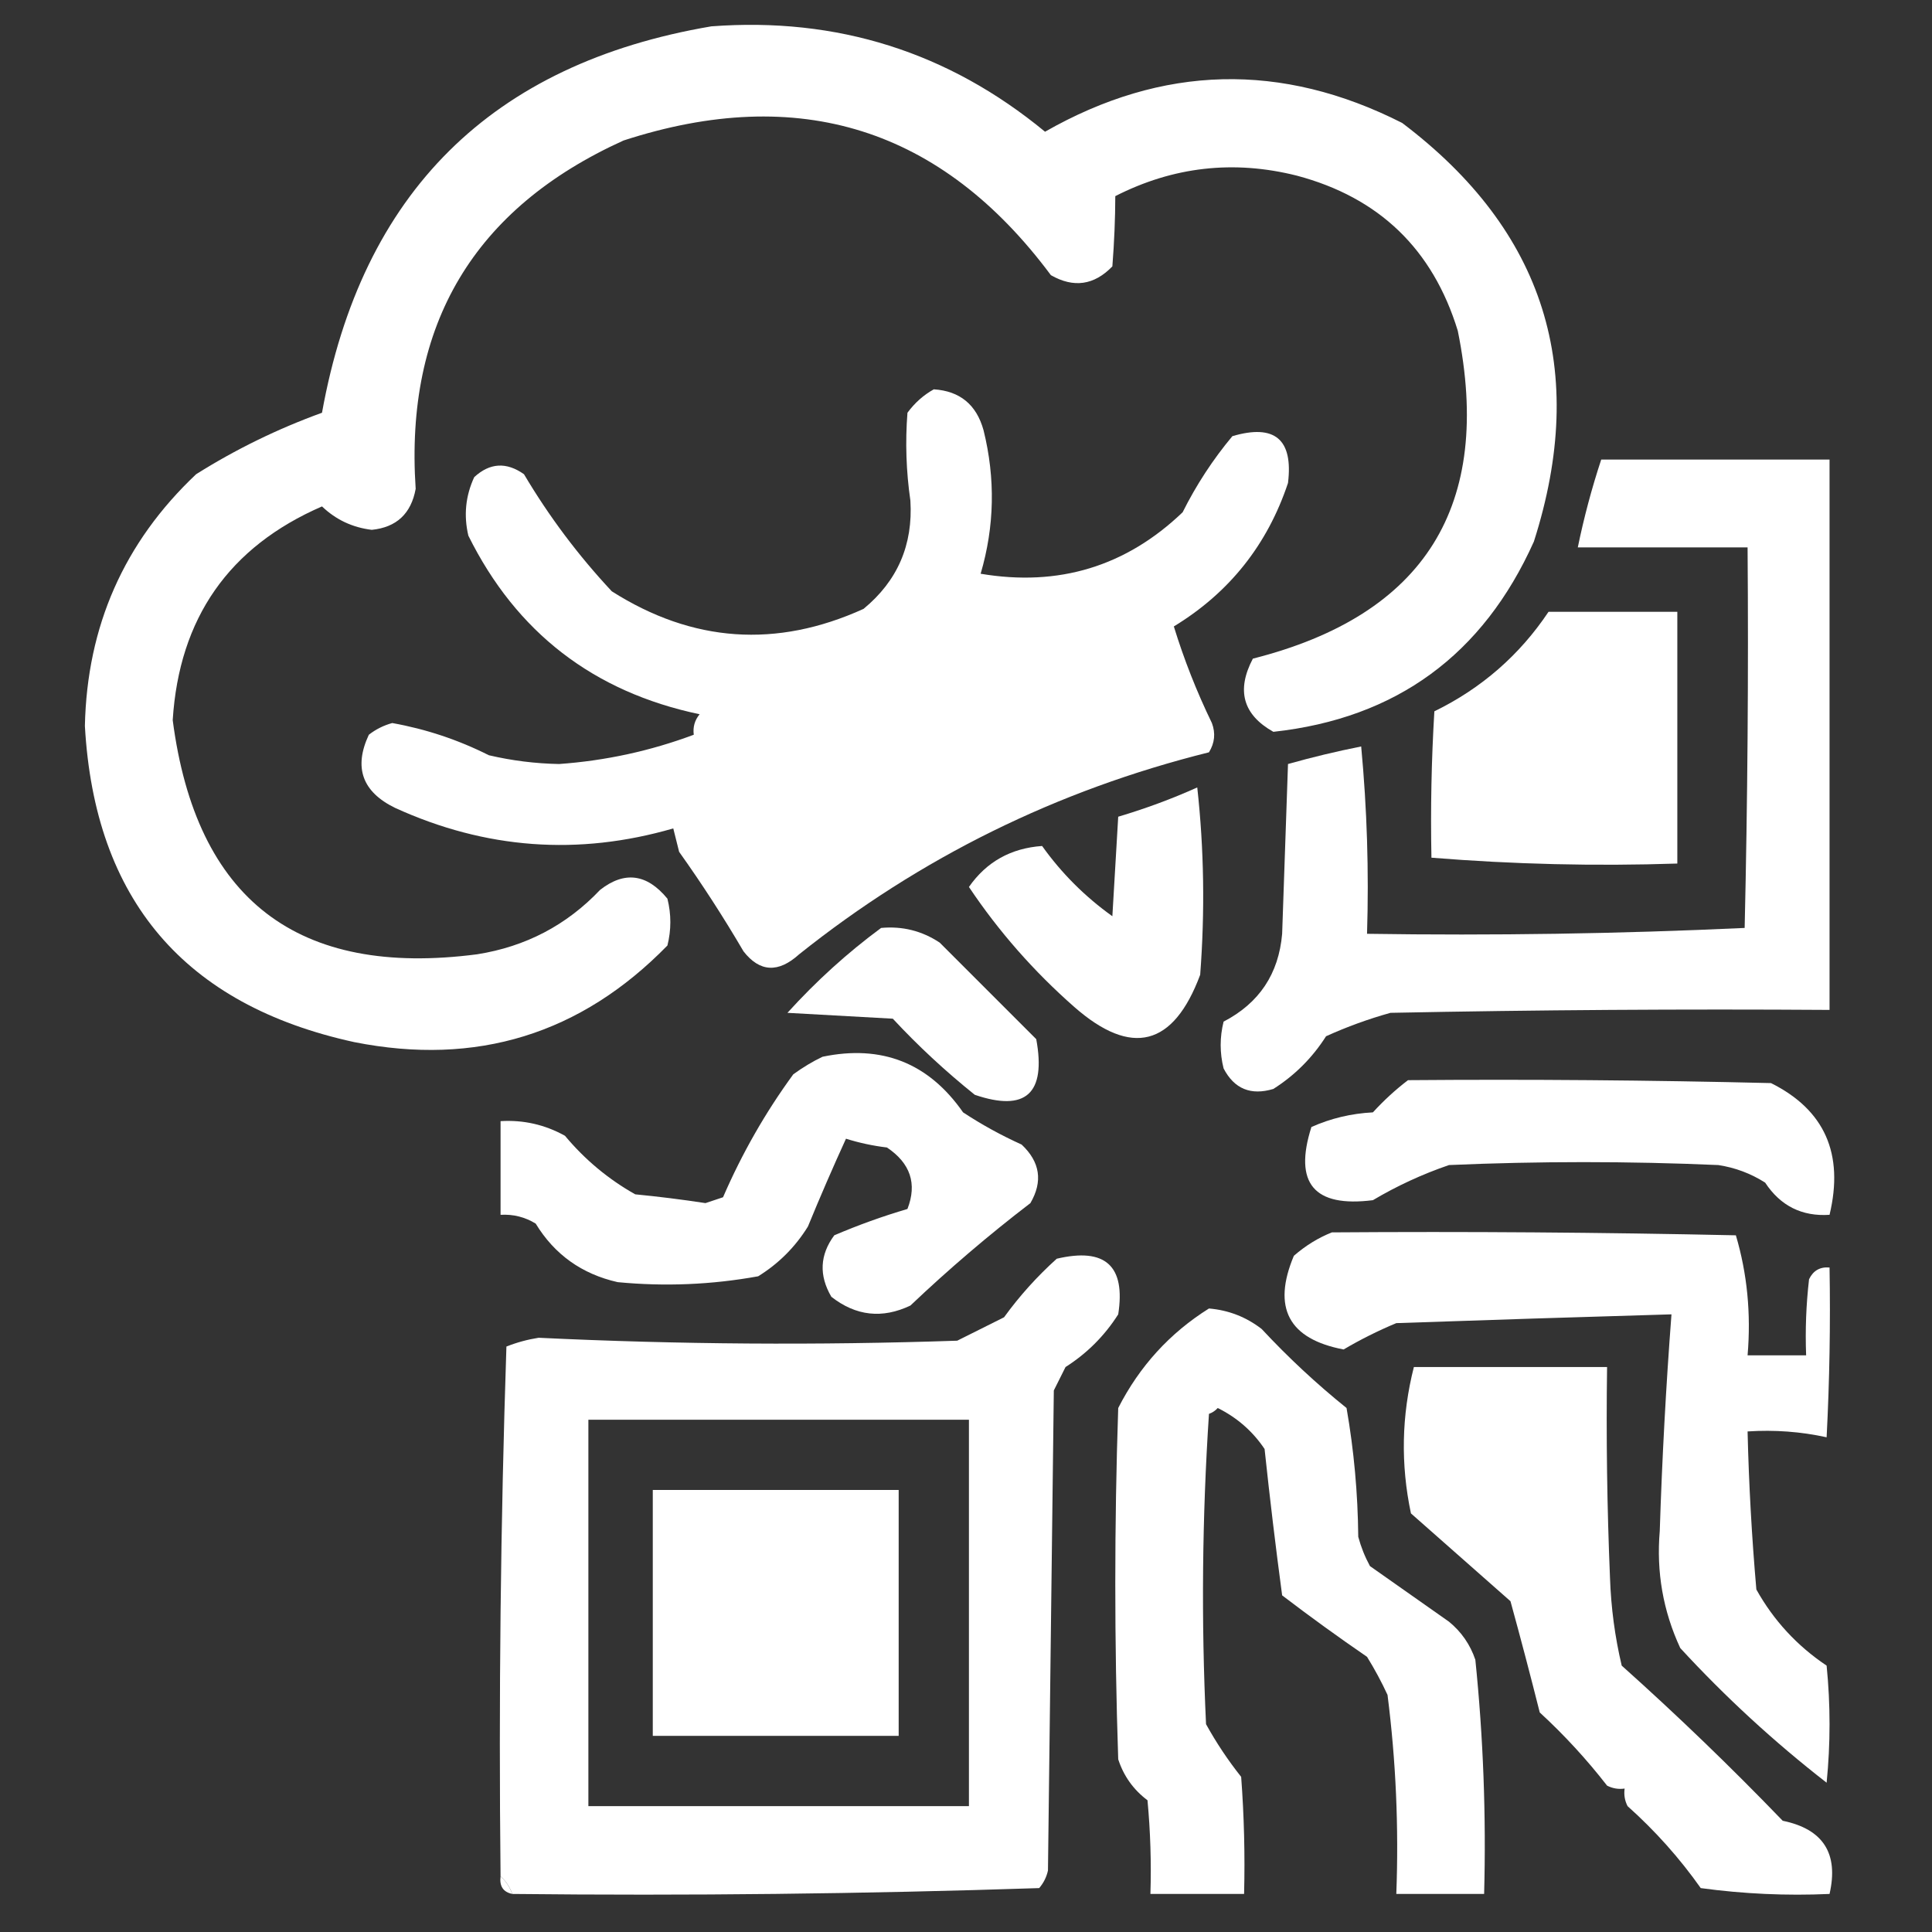 <?xml version="1.0" encoding="UTF-8"?>
<!DOCTYPE svg PUBLIC "-//W3C//DTD SVG 1.1//EN" "http://www.w3.org/Graphics/SVG/1.1/DTD/svg11.dtd">
<svg xmlns="http://www.w3.org/2000/svg" version="1.1" width="330px" height="330px" style="shape-rendering:geometricPrecision; text-rendering:geometricPrecision; image-rendering:optimizeQuality; fill-rule:evenodd; clip-rule:evenodd" xmlns:xlink="http://www.w3.org/1999/xlink">
<rect width="100%" height="100%" fill="#333333" stroke="none"/>
<g><path style="opacity:1" fill="#ffffff" d="M 121.5,4.5 C 142.991,2.887 161.991,8.887 178.5,22.5C 198.56,11.052 218.893,10.552 239.5,21C 263.853,39.398 271.353,63.231 262,92.5C 253.307,111.874 238.474,122.708 217.5,125C 212.311,122.087 211.144,117.92 214,112.5C 243.397,105.056 255.064,86.39 249,56.5C 244.735,42.568 235.568,33.735 221.5,30C 210.73,27.293 200.397,28.46 190.5,33.5C 190.491,37.33 190.325,41.33 190,45.5C 186.888,48.722 183.388,49.222 179.5,47C 160.824,21.906 136.491,14.24 106.5,24C 80.955,35.583 69.121,55.416 71,83.5C 70.225,87.74 67.725,90.073 63.5,90.5C 60.203,90.101 57.37,88.768 55,86.5C 39.112,93.405 30.612,105.572 29.5,123C 33.498,153.664 50.831,166.997 81.5,163C 89.784,161.692 96.784,158.026 102.5,152C 106.667,148.743 110.501,149.243 114,153.5C 114.667,156.167 114.667,158.833 114,161.5C 99.209,176.651 81.375,182.151 60.5,178C 31.5,171.665 16.167,153.665 14.5,124C 14.861,106.952 21.194,92.618 33.5,81C 40.279,76.738 47.446,73.238 55,70.5C 61.779,32.887 83.946,10.887 121.5,4.5 Z"/></g>
<g><path style="opacity:1" fill="#ffffff" d="M 159.5,66.5 C 163.961,66.79 166.795,69.123 168,73.5C 170.042,81.753 169.876,89.919 167.5,98C 180.838,100.249 192.338,96.749 202,87.5C 204.336,82.825 207.169,78.492 210.5,74.5C 217.745,72.369 220.911,75.035 220,82.5C 216.473,93.066 209.973,101.233 200.5,107C 202.236,112.643 204.402,118.143 207,123.5C 207.651,125.235 207.485,126.902 206.5,128.5C 180.546,134.967 157.212,146.467 136.5,163C 132.943,166.223 129.776,166.056 127,162.5C 123.582,156.663 119.916,150.996 116,145.5C 115.667,144.167 115.333,142.833 115,141.5C 98.766,146.204 82.933,145.037 67.5,138C 61.878,135.265 60.378,131.099 63,125.5C 64.194,124.57 65.527,123.903 67,123.5C 72.768,124.534 78.268,126.367 83.5,129C 87.445,129.925 91.445,130.425 95.5,130.5C 103.426,129.934 111.093,128.268 118.5,125.5C 118.33,124.178 118.663,123.011 119.5,122C 101.361,118.186 88.195,108.019 80,91.5C 79.183,88.036 79.517,84.702 81,81.5C 83.664,79.045 86.498,78.878 89.5,81C 93.77,88.203 98.77,94.87 104.5,101C 118.287,109.758 132.621,110.758 147.5,104C 153.304,99.222 155.971,93.055 155.5,85.5C 154.777,80.504 154.61,75.504 155,70.5C 156.25,68.806 157.75,67.473 159.5,66.5 Z"/></g>
<g><path style="opacity:1" fill="#ffffff" d="M 273.5,78.5 C 286.5,78.5 299.5,78.5 312.5,78.5C 312.5,109.833 312.5,141.167 312.5,172.5C 287.498,172.333 262.498,172.5 237.5,173C 233.735,174.049 230.068,175.382 226.5,177C 224.167,180.667 221.167,183.667 217.5,186C 213.654,187.157 210.821,185.991 209,182.5C 208.333,179.833 208.333,177.167 209,174.5C 215.081,171.339 218.415,166.339 219,159.5C 219.333,149.833 219.667,140.167 220,130.5C 224.106,129.342 228.272,128.342 232.5,127.5C 233.499,138.146 233.832,148.813 233.5,159.5C 255.075,159.827 276.575,159.494 298,158.5C 298.5,136.836 298.667,115.169 298.5,93.5C 288.833,93.5 279.167,93.5 269.5,93.5C 270.545,88.414 271.878,83.414 273.5,78.5 Z"/></g>
<g><path style="opacity:1" fill="#ffffff" d="M 264.5,104.5 C 271.833,104.5 279.167,104.5 286.5,104.5C 286.5,118.833 286.5,133.167 286.5,147.5C 272.52,147.968 258.52,147.634 244.5,146.5C 244.334,138.16 244.5,129.827 245,121.5C 253.057,117.565 259.557,111.898 264.5,104.5 Z"/></g>
<g><path style="opacity:1" fill="#ffffff" d="M 204.5,134.5 C 205.659,144.992 205.825,155.659 205,166.5C 200.442,178.744 193.275,180.577 183.5,172C 176.569,165.908 170.569,159.074 165.5,151.5C 168.492,147.212 172.658,144.879 178,144.5C 181.311,149.145 185.311,153.145 190,156.5C 190.333,150.833 190.667,145.167 191,139.5C 195.687,138.107 200.187,136.441 204.5,134.5 Z"/></g>
<g><path style="opacity:1" fill="#ffffff" d="M 150.5,158.5 C 154.131,158.16 157.464,158.994 160.5,161C 166,166.5 171.5,172 177,177.5C 178.709,186.799 175.209,189.966 166.5,187C 161.454,182.95 156.787,178.616 152.5,174C 146.5,173.667 140.5,173.333 134.5,173C 139.431,167.562 144.764,162.728 150.5,158.5 Z"/></g>
<g><path style="opacity:1" fill="#ffffff" d="M 140.5,180.5 C 150.618,178.395 158.618,181.561 164.5,190C 167.673,192.087 171.006,193.921 174.5,195.5C 177.658,198.463 178.158,201.796 176,205.5C 168.873,210.959 162.039,216.792 155.5,223C 150.694,225.287 146.194,224.787 142,221.5C 139.86,217.846 140.027,214.346 142.5,211C 146.592,209.25 150.759,207.75 155,206.5C 156.675,202.191 155.509,198.691 151.5,196C 149.109,195.713 146.776,195.213 144.5,194.5C 142.238,199.449 140.072,204.449 138,209.5C 135.833,213 133,215.833 129.5,218C 121.548,219.442 113.548,219.775 105.5,219C 99.382,217.615 94.715,214.282 91.5,209C 89.655,207.872 87.655,207.372 85.5,207.5C 85.5,202.167 85.5,196.833 85.5,191.5C 89.41,191.263 93.077,192.096 96.5,194C 99.916,198.087 103.916,201.42 108.5,204C 112.514,204.39 116.514,204.89 120.5,205.5C 121.5,205.167 122.5,204.833 123.5,204.5C 126.741,197.011 130.741,190.011 135.5,183.5C 137.145,182.304 138.811,181.304 140.5,180.5 Z"/></g>
<g><path style="opacity:1" fill="#ffffff" d="M 240.5,184.5 C 261.169,184.333 281.836,184.5 302.5,185C 311.662,189.568 314.996,197.068 312.5,207.5C 307.787,207.81 304.12,205.977 301.5,202C 299.043,200.438 296.376,199.438 293.5,199C 278.167,198.333 262.833,198.333 247.5,199C 242.948,200.558 238.615,202.558 234.5,205C 224.438,206.274 220.938,202.108 224,192.5C 227.312,191.024 230.812,190.19 234.5,190C 236.396,187.932 238.396,186.099 240.5,184.5 Z"/></g>
<g><path style="opacity:1" fill="#ffffff" d="M 227.5,210.5 C 250.502,210.333 273.502,210.5 296.5,211C 298.438,217.548 299.105,224.382 298.5,231.5C 301.833,231.5 305.167,231.5 308.5,231.5C 308.334,227.154 308.501,222.821 309,218.5C 309.71,217.027 310.876,216.36 312.5,216.5C 312.666,226.172 312.5,235.839 312,245.5C 307.599,244.533 303.099,244.2 298.5,244.5C 298.715,253.513 299.215,262.513 300,271.5C 302.953,276.786 306.953,281.12 312,284.5C 312.667,291.167 312.667,297.833 312,304.5C 303.014,297.513 294.681,289.847 287,281.5C 284.066,275.173 282.899,268.507 283.5,261.5C 283.895,249.133 284.562,236.799 285.5,224.5C 269.834,224.956 254.168,225.456 238.5,226C 235.374,227.303 232.374,228.803 229.5,230.5C 220.105,228.712 217.272,223.379 221,214.5C 223.013,212.752 225.18,211.418 227.5,210.5 Z"/></g>
<g><path style="opacity:1" fill="#ffffff" d="M 87.5,323.5 C 87.068,322.29 86.401,321.29 85.5,320.5C 85.171,290.26 85.504,260.093 86.5,230C 88.278,229.296 90.112,228.796 92,228.5C 115.814,229.642 139.647,229.809 163.5,229C 166.167,227.667 168.833,226.333 171.5,225C 174.13,221.368 177.13,218.035 180.5,215C 188.791,213.045 192.291,216.212 191,224.5C 188.667,228.167 185.667,231.167 182,233.5C 181.333,234.833 180.667,236.167 180,237.5C 179.667,264.833 179.333,292.167 179,319.5C 178.751,320.624 178.251,321.624 177.5,322.5C 147.544,323.492 117.544,323.825 87.5,323.5 Z M 100.5,242.5 C 122.167,242.5 143.833,242.5 165.5,242.5C 165.5,264.5 165.5,286.5 165.5,308.5C 143.833,308.5 122.167,308.5 100.5,308.5C 100.5,286.5 100.5,264.5 100.5,242.5 Z"/></g>
<g><path style="opacity:1" fill="#ffffff" d="M 206.5,223.5 C 209.852,223.784 212.852,224.95 215.5,227C 220.032,231.867 224.866,236.367 230,240.5C 231.263,247.728 231.93,255.061 232,262.5C 232.471,264.246 233.138,265.913 234,267.5C 238.5,270.667 243,273.833 247.5,277C 249.617,278.731 251.117,280.898 252,283.5C 253.357,296.792 253.857,310.125 253.5,323.5C 248.5,323.5 243.5,323.5 238.5,323.5C 238.933,312.09 238.433,300.756 237,289.5C 235.961,287.254 234.794,285.087 233.5,283C 228.578,279.622 223.745,276.122 219,272.5C 217.889,264.221 216.889,255.887 216,247.5C 213.977,244.48 211.31,242.146 208,240.5C 207.586,240.957 207.086,241.291 206.5,241.5C 205.334,259.157 205.167,276.824 206,294.5C 207.752,297.672 209.752,300.672 212,303.5C 212.5,310.158 212.666,316.825 212.5,323.5C 207.167,323.5 201.833,323.5 196.5,323.5C 196.666,318.156 196.499,312.823 196,307.5C 193.597,305.695 191.93,303.362 191,300.5C 190.333,280.5 190.333,260.5 191,240.5C 194.642,233.361 199.809,227.695 206.5,223.5 Z"/></g>
<g><path style="opacity:1" fill="#ffffff" d="M 241.5,233.5 C 252.5,233.5 263.5,233.5 274.5,233.5C 274.333,245.505 274.5,257.505 275,269.5C 275.173,274.584 275.839,279.584 277,284.5C 286.47,292.969 295.637,301.803 304.5,311C 311.416,312.42 314.082,316.587 312.5,323.5C 305.137,323.831 297.803,323.497 290.5,322.5C 286.89,317.387 282.723,312.72 278,308.5C 277.517,307.552 277.351,306.552 277.5,305.5C 276.448,305.649 275.448,305.483 274.5,305C 271.035,300.533 267.202,296.367 263,292.5C 261.399,286.131 259.733,279.798 258,273.5C 252.333,268.5 246.667,263.5 241,258.5C 239.226,250.122 239.393,241.789 241.5,233.5 Z"/></g>
<g><path style="opacity:1" fill="#ffffff" d="M 111.5,254.5 C 125.5,254.5 139.5,254.5 153.5,254.5C 153.5,268.5 153.5,282.5 153.5,296.5C 139.5,296.5 125.5,296.5 111.5,296.5C 111.5,282.5 111.5,268.5 111.5,254.5 Z"/></g>
<g><path style="opacity:1" fill="#ffffff" d="M 85.5,320.5 C 86.401,321.29 87.068,322.29 87.5,323.5C 85.952,323.179 85.285,322.179 85.5,320.5 Z"/></g>
</svg>
